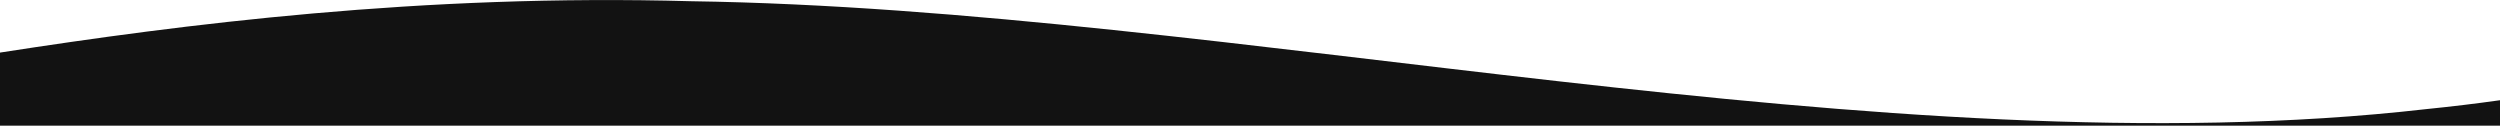 <?xml version="1.0" encoding="UTF-8"?> <svg xmlns="http://www.w3.org/2000/svg" width="6645" height="334" viewBox="0 0 6645 334" fill="none"> <path d="M1837.56 3.283C2552.87 13.635 3346.46 126.027 4140.85 215.817C4934.4 305.467 5730.09 372.244 6449.07 290.005C6515.03 283.354 6580.4 275.493 6645 266.392V287.265V334H6223.25H5090.18H-0V196.505V139.769C483.478 64.81 1121.81 -17.109 1837.56 3.283Z" fill="#121212"></path> </svg> 